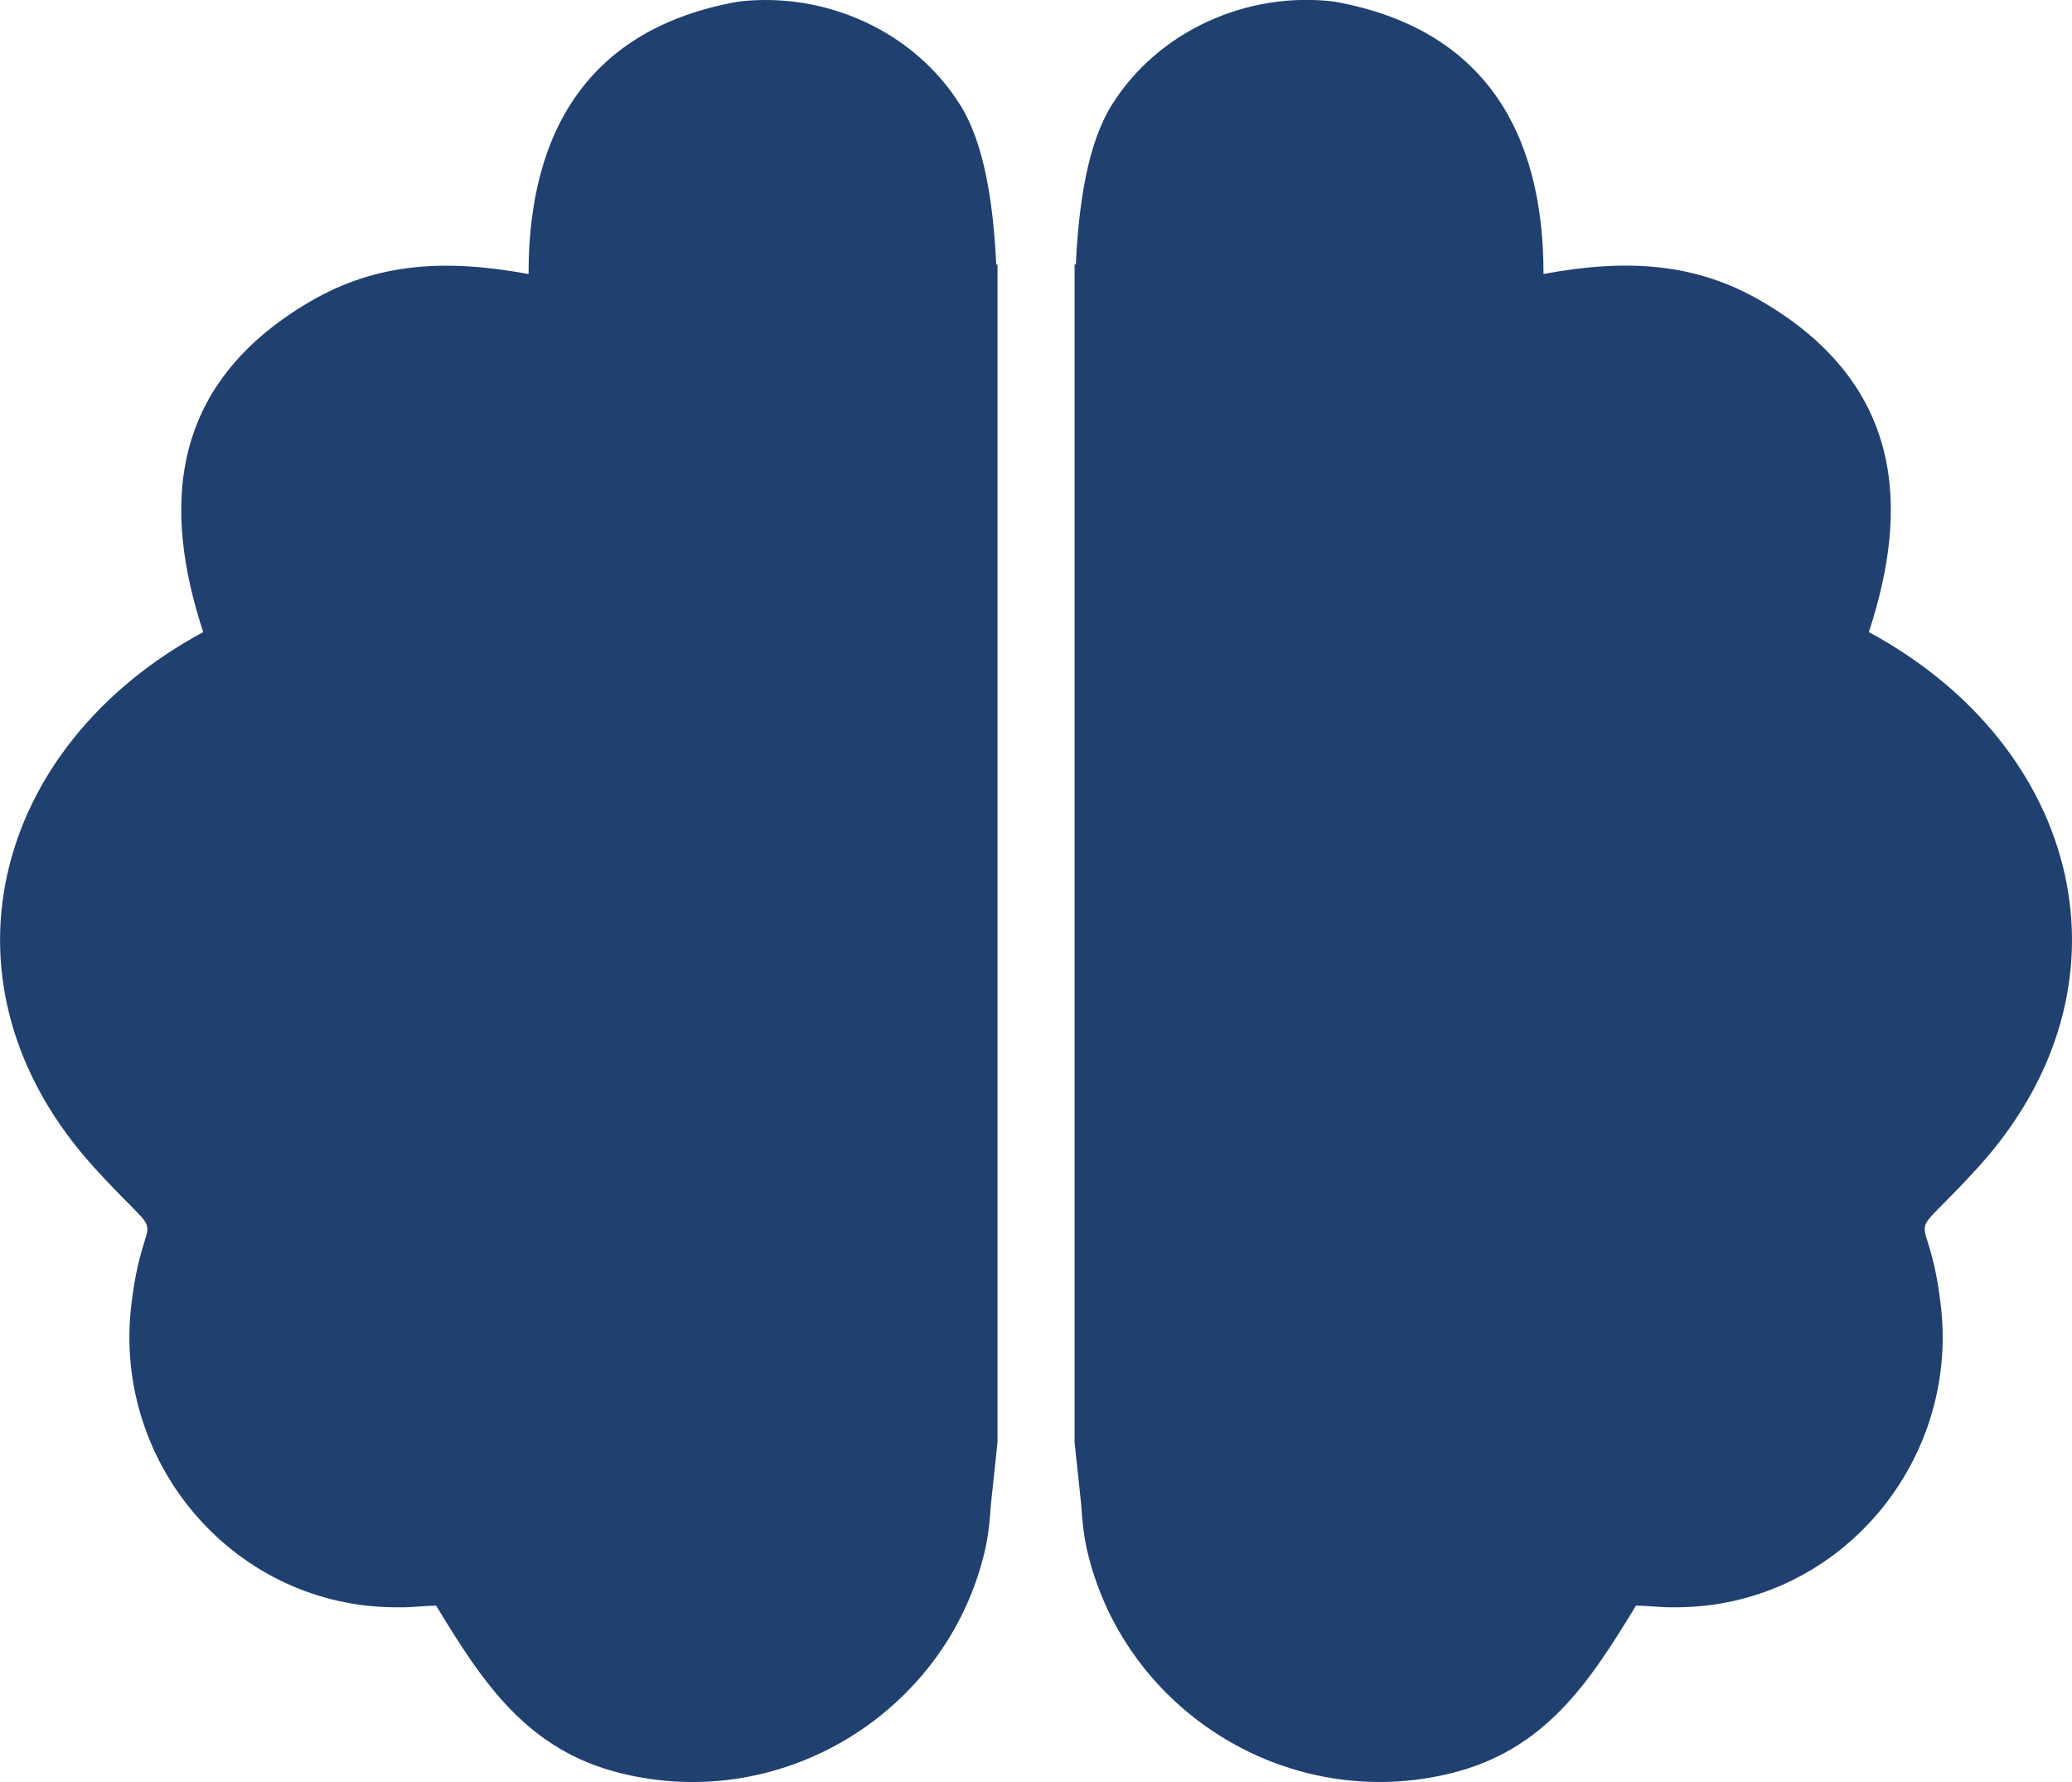 <svg xmlns="http://www.w3.org/2000/svg" fill="none" viewBox="0 0 50 43" height="43" width="50">
<g clip-path="url(#clip0_3768_11587)">
<path fill="#204070" d="M23.176 2.541C22.057 0.746 19.908 -0.213 17.807 0.04C14.204 0.684 12.751 3.171 12.755 6.613C10.741 6.241 9.082 6.341 7.482 7.277C4.01 9.308 3.943 12.325 4.904 15.253C-0.198 18.002 -1.728 23.778 2.282 28.183C4.183 30.27 3.479 28.838 3.167 31.505C2.718 35.347 5.704 38.819 9.625 38.784C9.922 38.793 10.187 38.748 10.525 38.746C11.652 40.603 12.713 42.225 14.974 42.787C18.88 43.757 22.811 41.322 23.749 37.494C23.84 37.126 23.886 36.726 23.912 36.3L24.071 34.804V6.367L24.041 6.394C23.971 4.891 23.749 3.459 23.176 2.539V2.541Z"></path>
<path fill="#204070" d="M45.098 15.251C46.059 12.325 45.992 9.306 42.52 7.275C40.92 6.339 39.261 6.239 37.247 6.611C37.25 3.171 35.798 0.682 32.195 0.038C30.096 -0.217 27.945 0.744 26.826 2.537C26.253 3.457 26.031 4.887 25.961 6.392L25.931 6.365V34.802L26.09 36.299C26.116 36.726 26.162 37.124 26.253 37.494C27.191 41.322 31.122 43.757 35.028 42.786C37.289 42.223 38.35 40.603 39.477 38.746C39.815 38.746 40.081 38.791 40.377 38.784C44.298 38.819 47.284 35.347 46.835 31.505C46.522 28.838 45.818 30.27 47.72 28.183C51.729 23.777 50.199 18.004 45.098 15.253V15.251Z"></path>
</g>
<defs>
<clipPath id="clip0_3768_11587">
<rect fill="white" height="43" width="50"></rect>
</clipPath>
</defs>
</svg>
